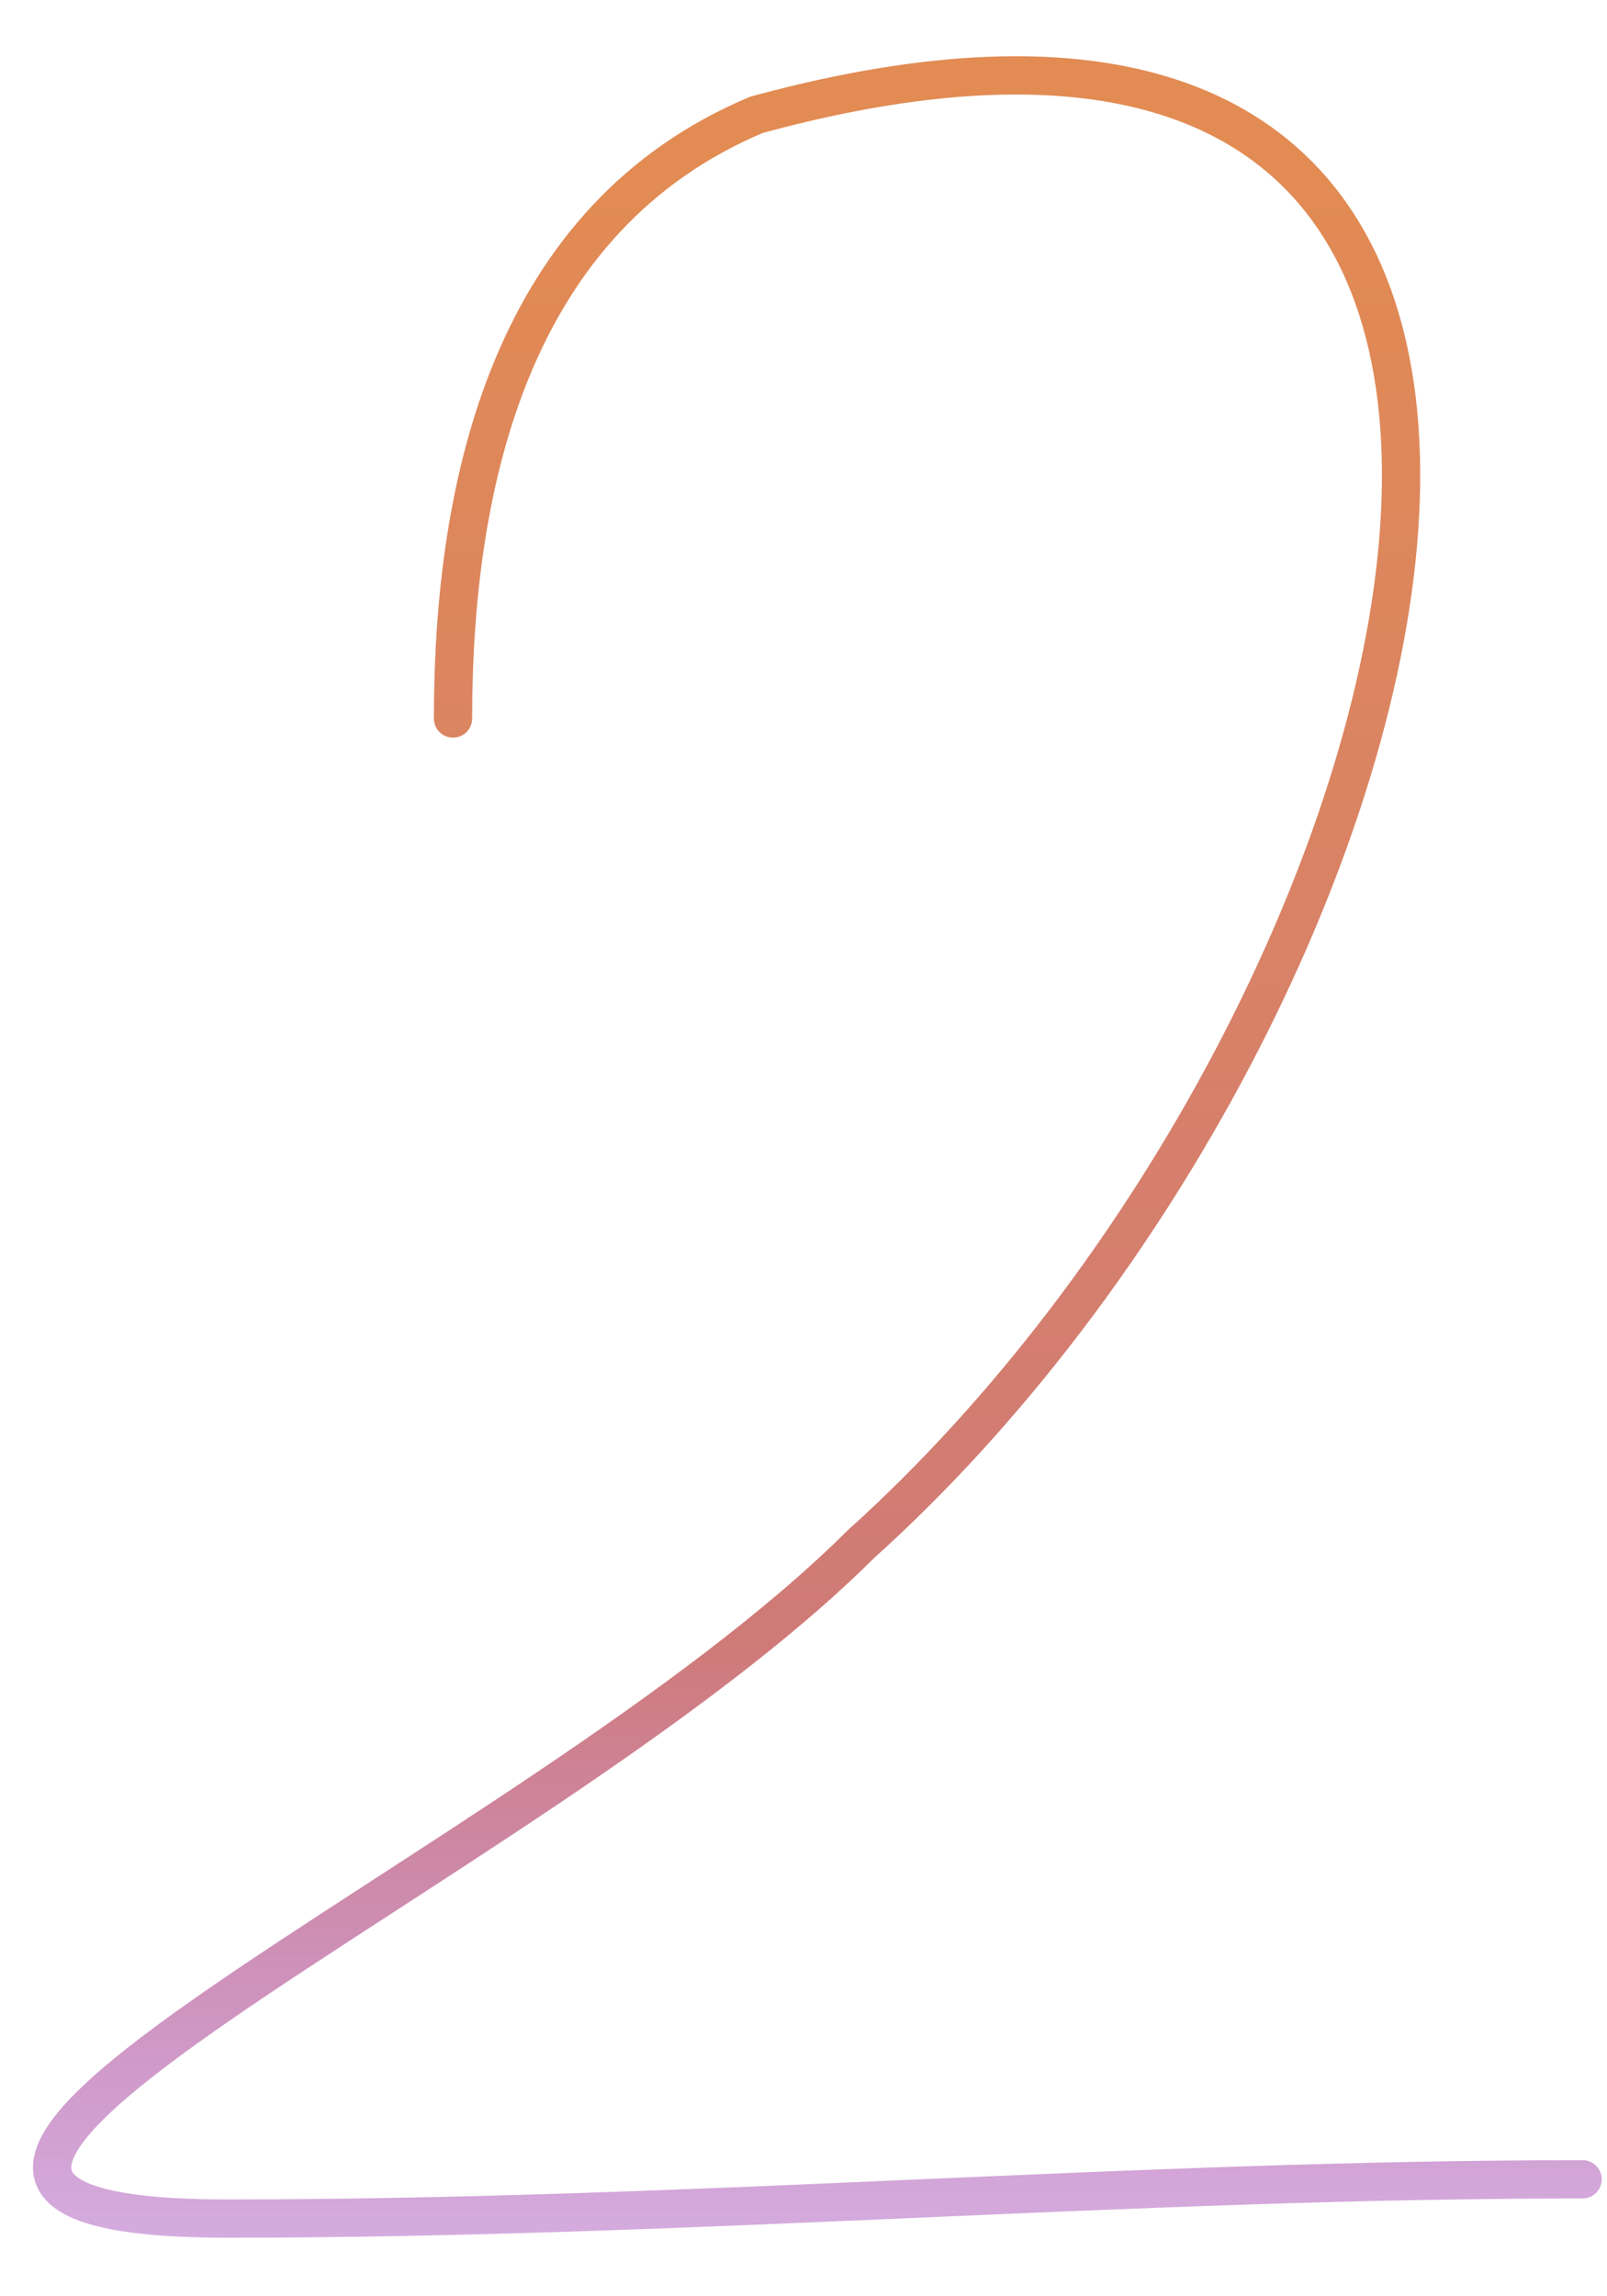 <?xml version="1.0" encoding="UTF-8"?> <svg xmlns="http://www.w3.org/2000/svg" width="21" height="30" viewBox="0 0 21 30" fill="none"> <path d="M5.92 9.387C5.92 6.266 6.696 2.842 9.886 1.5C22.726 -1.998 18.985 13.217 11.25 20.174C6.922 24.487 -4.054 28.985 2.972 28.985C9.022 28.985 14.788 28.472 20.681 28.472" stroke="url(#paint0_linear_738_328)" stroke-width="0.5" stroke-linecap="round"></path> <defs> <linearGradient id="paint0_linear_738_328" x1="11.638" y1="2.197" x2="11.638" y2="32.462" gradientUnits="userSpaceOnUse"> <stop stop-color="#E28B53"></stop> <stop offset="0.635" stop-color="#D07A77"></stop> <stop offset="1" stop-color="#9B49DC" stop-opacity="0.29"></stop> </linearGradient> </defs> </svg> 